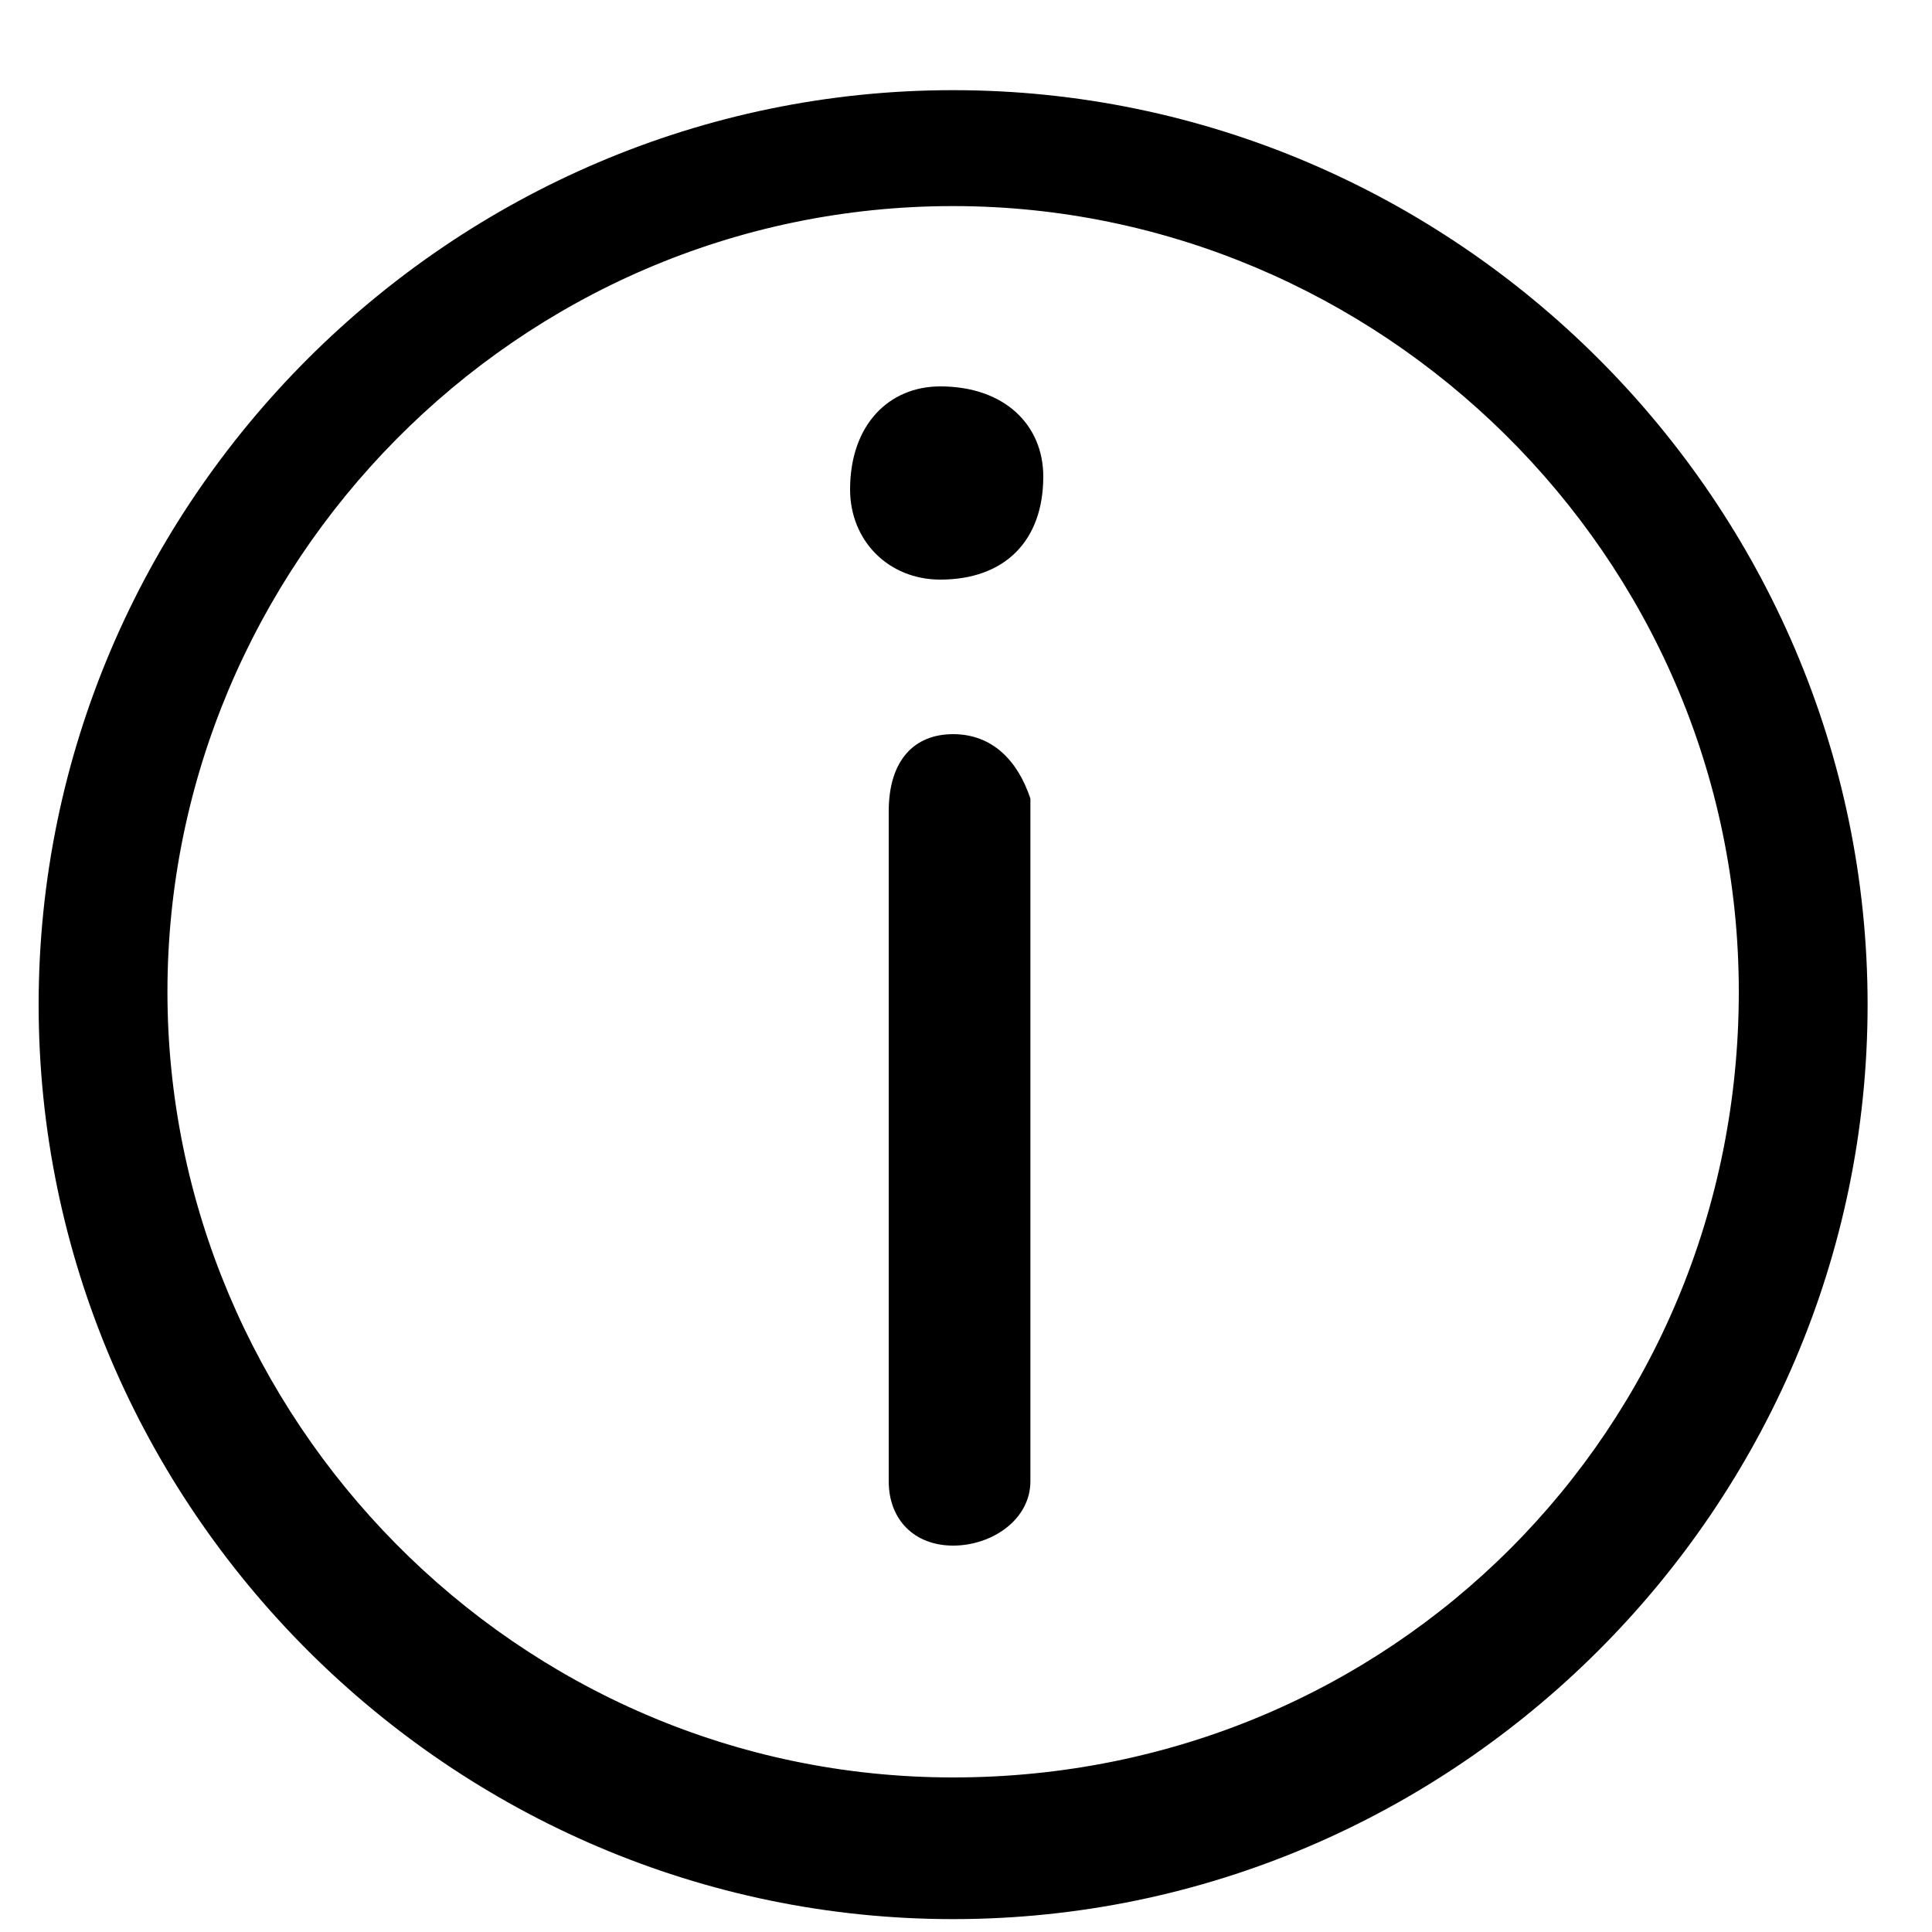 <?xml version="1.0" encoding="utf-8"?>
<!-- Generator: Adobe Illustrator 19.0.0, SVG Export Plug-In . SVG Version: 6.00 Build 0)  -->
<svg version="1.1" id="Layer_1" xmlns="http://www.w3.org/2000/svg" xmlns:xlink="http://www.w3.org/1999/xlink" x="0px" y="0px"
	 viewBox="0 0 15 15" style="enable-background:new 0 0 15 15;" xml:space="preserve">
<g id="XMLID_1_">
	<path id="XMLID_6_" d="M7.3,4.5L7.3,4.5c0.5,0,0.8-0.3,0.8-0.8c0-0.4-0.3-0.7-0.8-0.7c-0.4,0-0.7,0.3-0.7,0.8
		C6.6,4.2,6.9,4.5,7.3,4.5z"/>
	<path id="XMLID_8_" d="M7.4,5.7c-0.3,0-0.5,0.2-0.5,0.6v5.2c0,0.3,0.2,0.5,0.5,0.5c0.3,0,0.6-0.2,0.6-0.5V6.2
		C7.9,5.9,7.7,5.7,7.4,5.7z"/>
</g>
<g id="XMLID_3_">
	<path id="XMLID_2_" d="M7.4,14.9c-3.9,0-7.1-3.2-7.1-7.1c0-3.9,3.2-7.1,7.1-7.1c3.9,0,7.1,3.2,7.1,7.1
		C14.5,11.7,11.3,14.9,7.4,14.9z M7.4,1.6C4,1.6,1.3,4.4,1.3,7.7s2.7,6.1,6.1,6.1c3.4,0,6.1-2.7,6.1-6.1S10.7,1.6,7.4,1.6z"/>
</g>
</svg>
